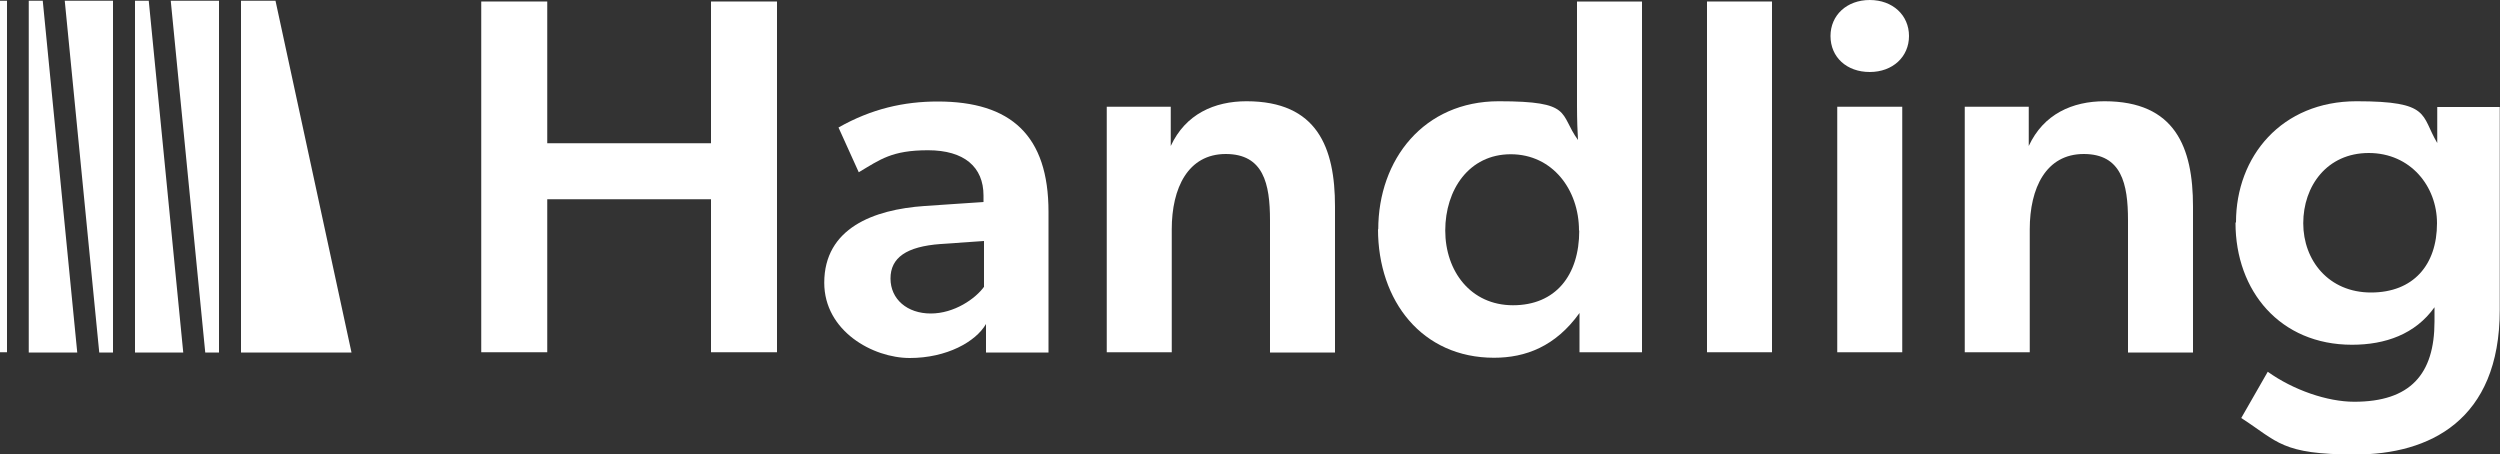 <svg xmlns="http://www.w3.org/2000/svg" id="Livello_1" viewBox="0 0 1000 181.7"><rect x="0" y="0" width="1000" height="181.7" fill="#333333" stroke="none"/><defs><style>      .st0 {        fill: #fff;      }    </style></defs><g><path class="st0" d="M192.5.6h26.4v56.7h65.5V.6h26.4v140.3h-26.4v-61.2h-65.5v61.2h-26.4V.6Z"></path><path class="st0" d="M329.7,113.1c0-21.8,19.7-29.3,40.1-30.7l23.6-1.6v-2.6c0-11.4-7.7-18.1-22.2-18.1s-19.1,3.7-27.7,8.8l-8.1-17.9c13.2-7.5,26.2-10.4,39.7-10.4,29.3,0,44.3,13.6,44.3,44.1v56.3h-25v-11.4c-4.1,7.1-15.7,13.6-30.5,13.6s-34.2-10.8-34.2-30.1ZM393.6,114.7v-18.3l-17.3,1.2c-13.8,1-20.1,5.5-20.1,13.8s6.7,14,16.1,14,17.9-5.9,21.4-10.8Z"></path><path class="st0" d="M442.7,42.7h25.6v15.7c5.9-12.8,17.5-17.9,30.3-17.9,28.3,0,35.4,18.5,35.4,42.1v58.4h-26v-52.9c0-14.6-2.6-26.5-17.7-26.5s-21.6,13.6-21.6,30.1v49.2h-26V42.7Z"></path><path class="st0" d="M551.3,91.8c0-28.1,18.3-51.3,48.2-51.3s24,4.9,31.7,15.5c-.2-2.8-.4-8.3-.4-13.6V.6h26v140.3h-25v-15.7c-9.6,13.4-21.6,17.9-34.2,17.9-28.7,0-46.4-22.6-46.4-51.5ZM631.6,92.2c0-16.3-10.6-30.5-27.3-30.5s-26.2,14.2-26.2,30.5,10.2,29.9,27.1,29.9,26.5-11.8,26.5-29.9Z"></path><path class="st0" d="M682.8.6h26v140.3h-26V.6Z"></path><path class="st0" d="M732.2,14.4c0-8.3,6.5-14.4,15.7-14.4s15.7,6.1,15.7,14.4-6.5,14.4-15.7,14.4-15.7-5.9-15.7-14.4ZM734.9,42.7h26v98.2h-26V42.7Z"></path><path class="st0" d="M785.9,42.7h25.6v15.7c5.9-12.8,17.5-17.9,30.3-17.9,28.3,0,35.4,18.5,35.4,42.1v58.4h-26v-52.9c0-14.6-2.6-26.5-17.7-26.5s-21.6,13.6-21.6,30.1v49.2h-26V42.7Z"></path><path class="st0" d="M894.4,88.9c0-26.4,18.3-48.4,48.2-48.4s25.6,5.5,32.3,16.7v-14.4h25v81.2c0,44.3-28.3,57.8-57.8,57.8s-30.9-5.1-45.6-14.6l10.6-18.5c10.2,7.3,23.8,12,34.6,12,22.4,0,32.1-11,32.1-32.1v-5.7c-7.7,10.8-19.7,15-33,15-28.7,0-46.6-21.4-46.6-48.8ZM974.8,89.3c0-14.8-10.6-28.1-27.3-28.1s-26.2,13.2-26.2,28.1,10.2,27.7,27.1,27.7,26.4-11,26.4-27.7Z"></path></g><polygon class="st0" points="96.4 .3 96.4 141 140.6 141 110.2 .3 96.4 .3"></polygon><polygon class="st0" points="11.5 .3 11.5 141 30.9 141 17.1 .3 11.5 .3"></polygon><polygon class="st0" points="25.9 .3 39.7 141 45.2 141 45.2 .3 25.9 .3"></polygon><polygon class="st0" points="54 .3 54 141 73.3 141 59.5 .3 54 .3"></polygon><polygon class="st0" points="68.3 .3 82.1 141 87.6 141 87.6 .3 68.3 .3"></polygon><rect class="st0" y=".3" width="2.8" height="140.6"></rect></svg>
